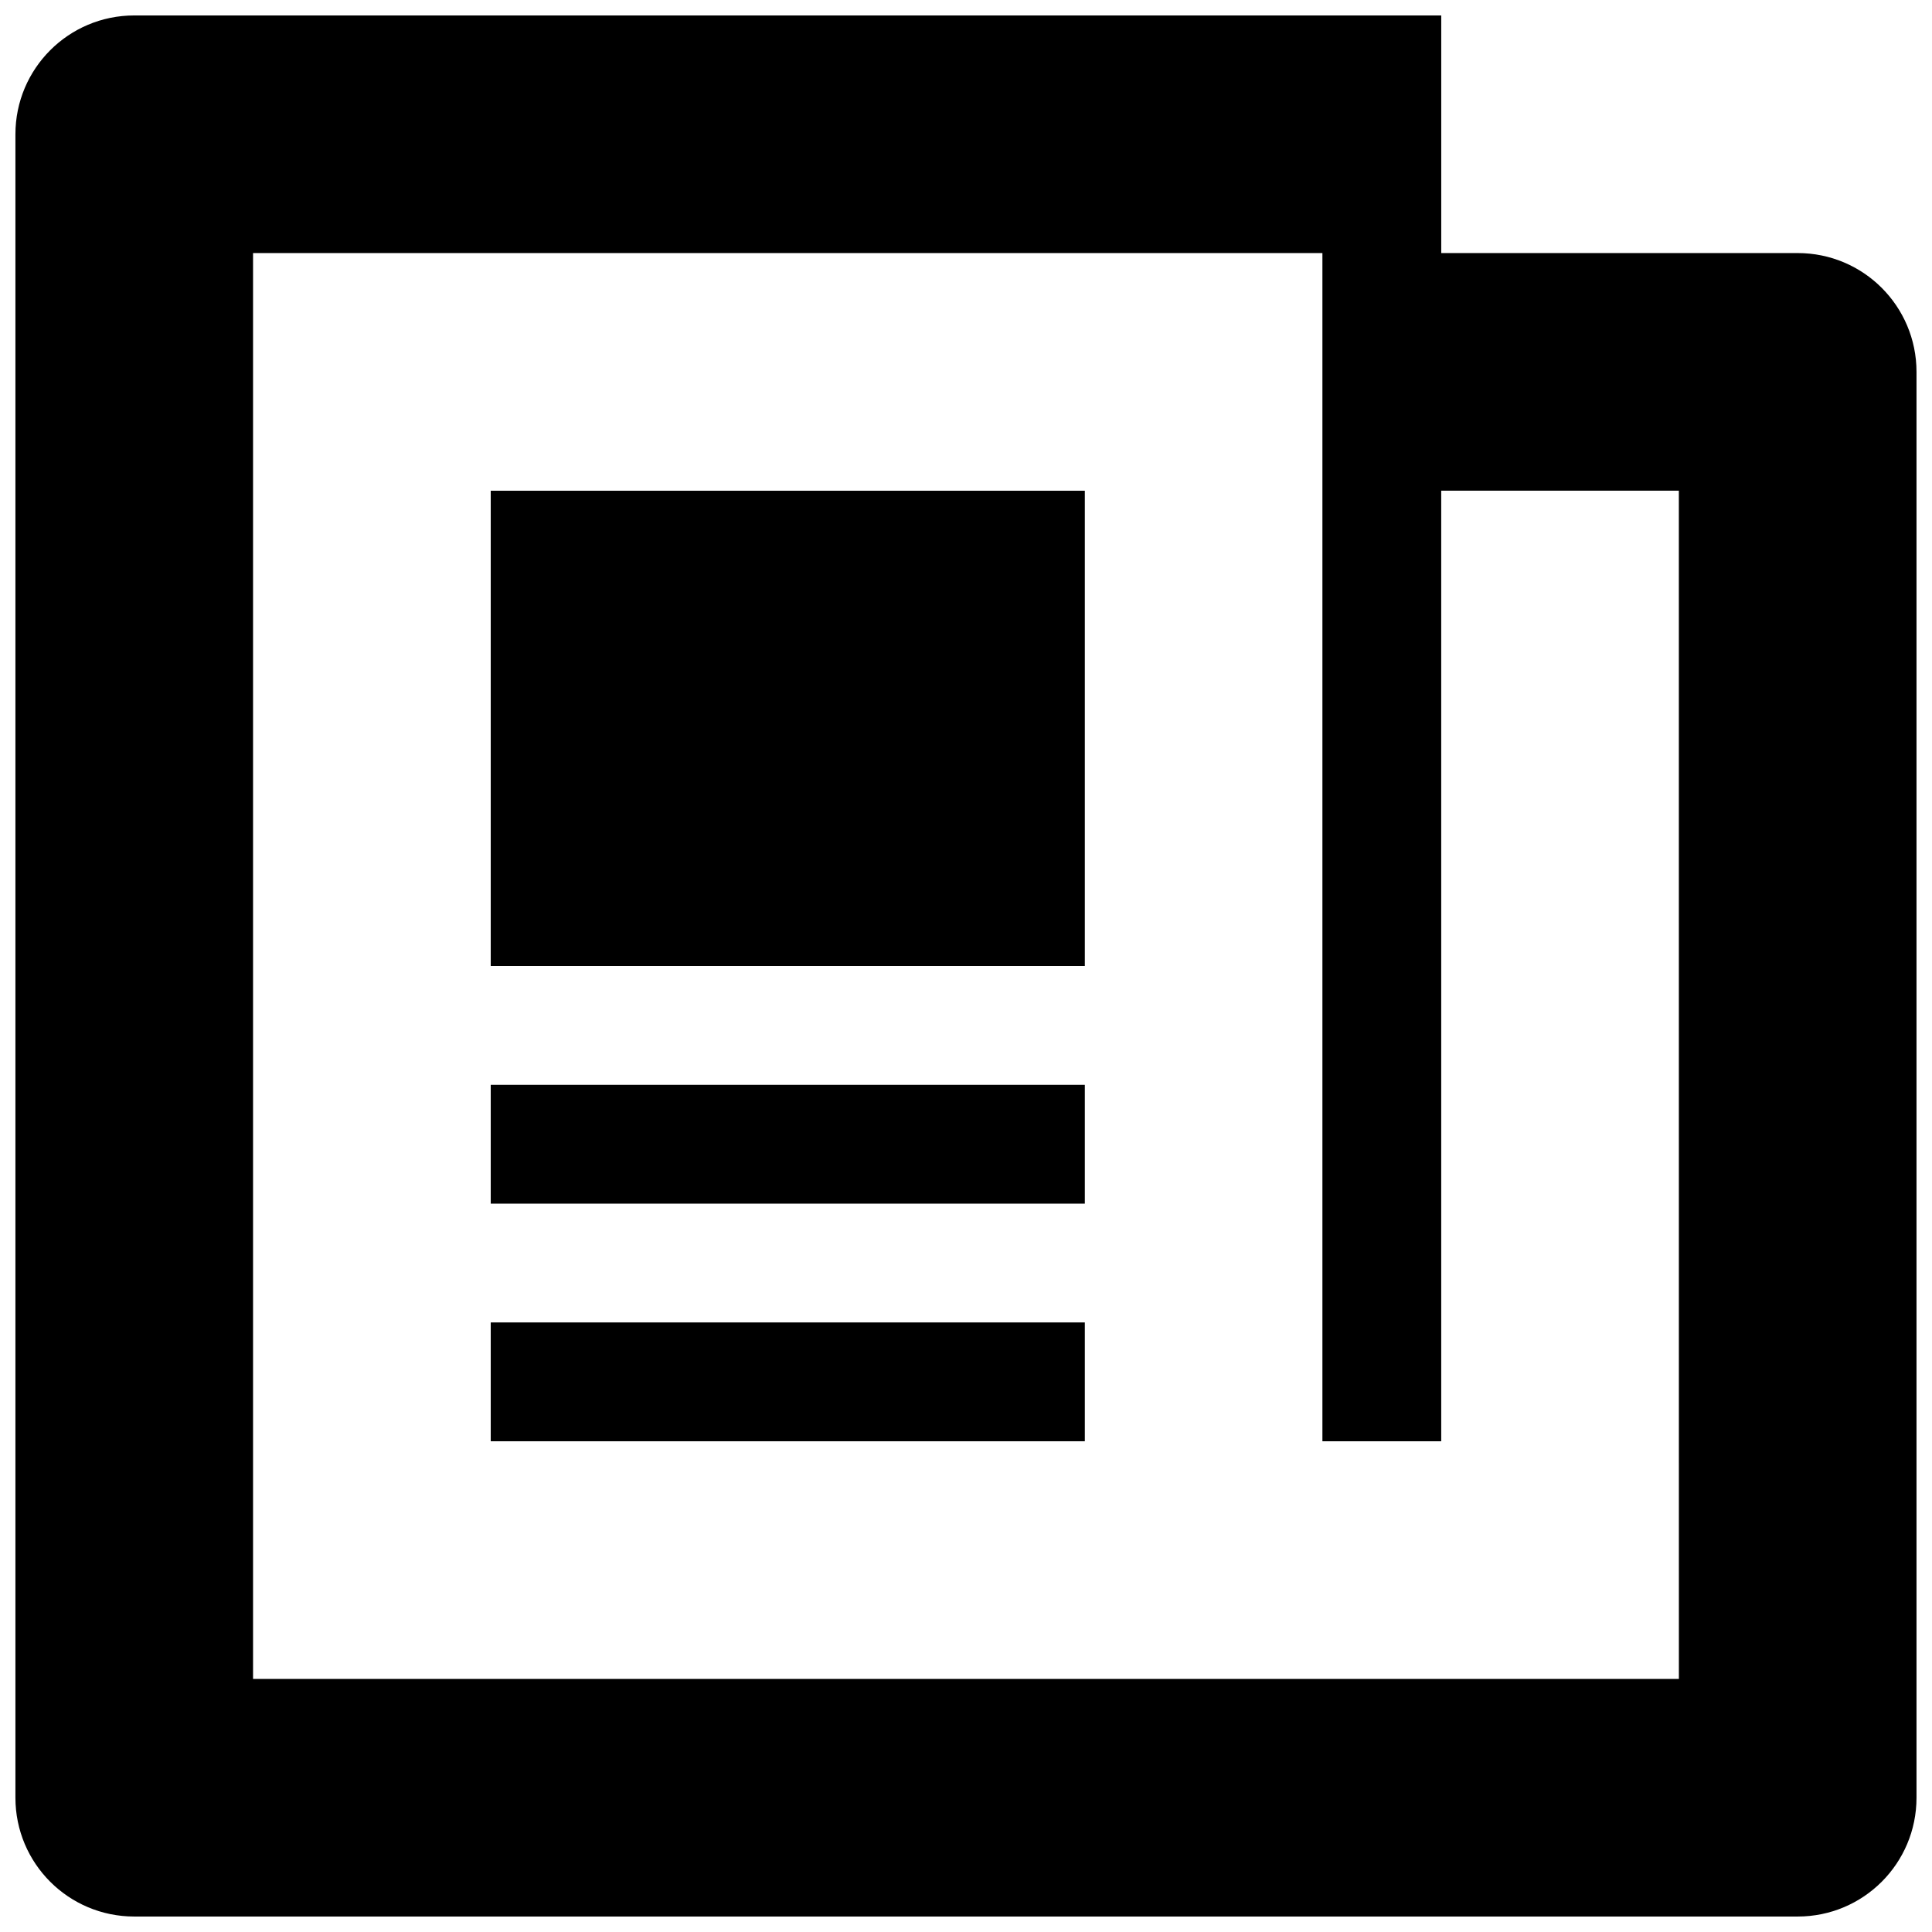 <?xml version="1.0" encoding="UTF-8"?>
<!-- Uploaded to: SVG Repo, www.svgrepo.com, Generator: SVG Repo Mixer Tools -->
<svg width="800px" height="800px" version="1.1" viewBox="144 144 512 512" xmlns="http://www.w3.org/2000/svg">
 <defs>
  <clipPath id="a">
   <path d="m148.09 148.09h503.81v503.81h-503.81z"/>
  </clipPath>
 </defs>
 <path d="m274.05 494.46h157.44v31.488h-157.44z"/>
 <path d="m274.05 431.49h157.44v31.488h-157.44z"/>
 <path d="m274.05 274.05h157.44v125.95h-157.44z"/>
 <g clip-path="url(#a)">
  <path d="m620.41 211.07h-94.465v-62.977h-346.37c-17.406 0-31.488 14.098-31.488 31.488v440.83c0 17.406 14.082 31.488 31.488 31.488h440.83c17.406 0 31.488-14.082 31.488-31.488v-377.86c0-17.391-14.082-31.488-31.488-31.488zm-31.488 377.86h-377.86v-377.86h283.39v314.88h31.488l-0.004-251.91h62.977z"/>
 </g>
</svg>